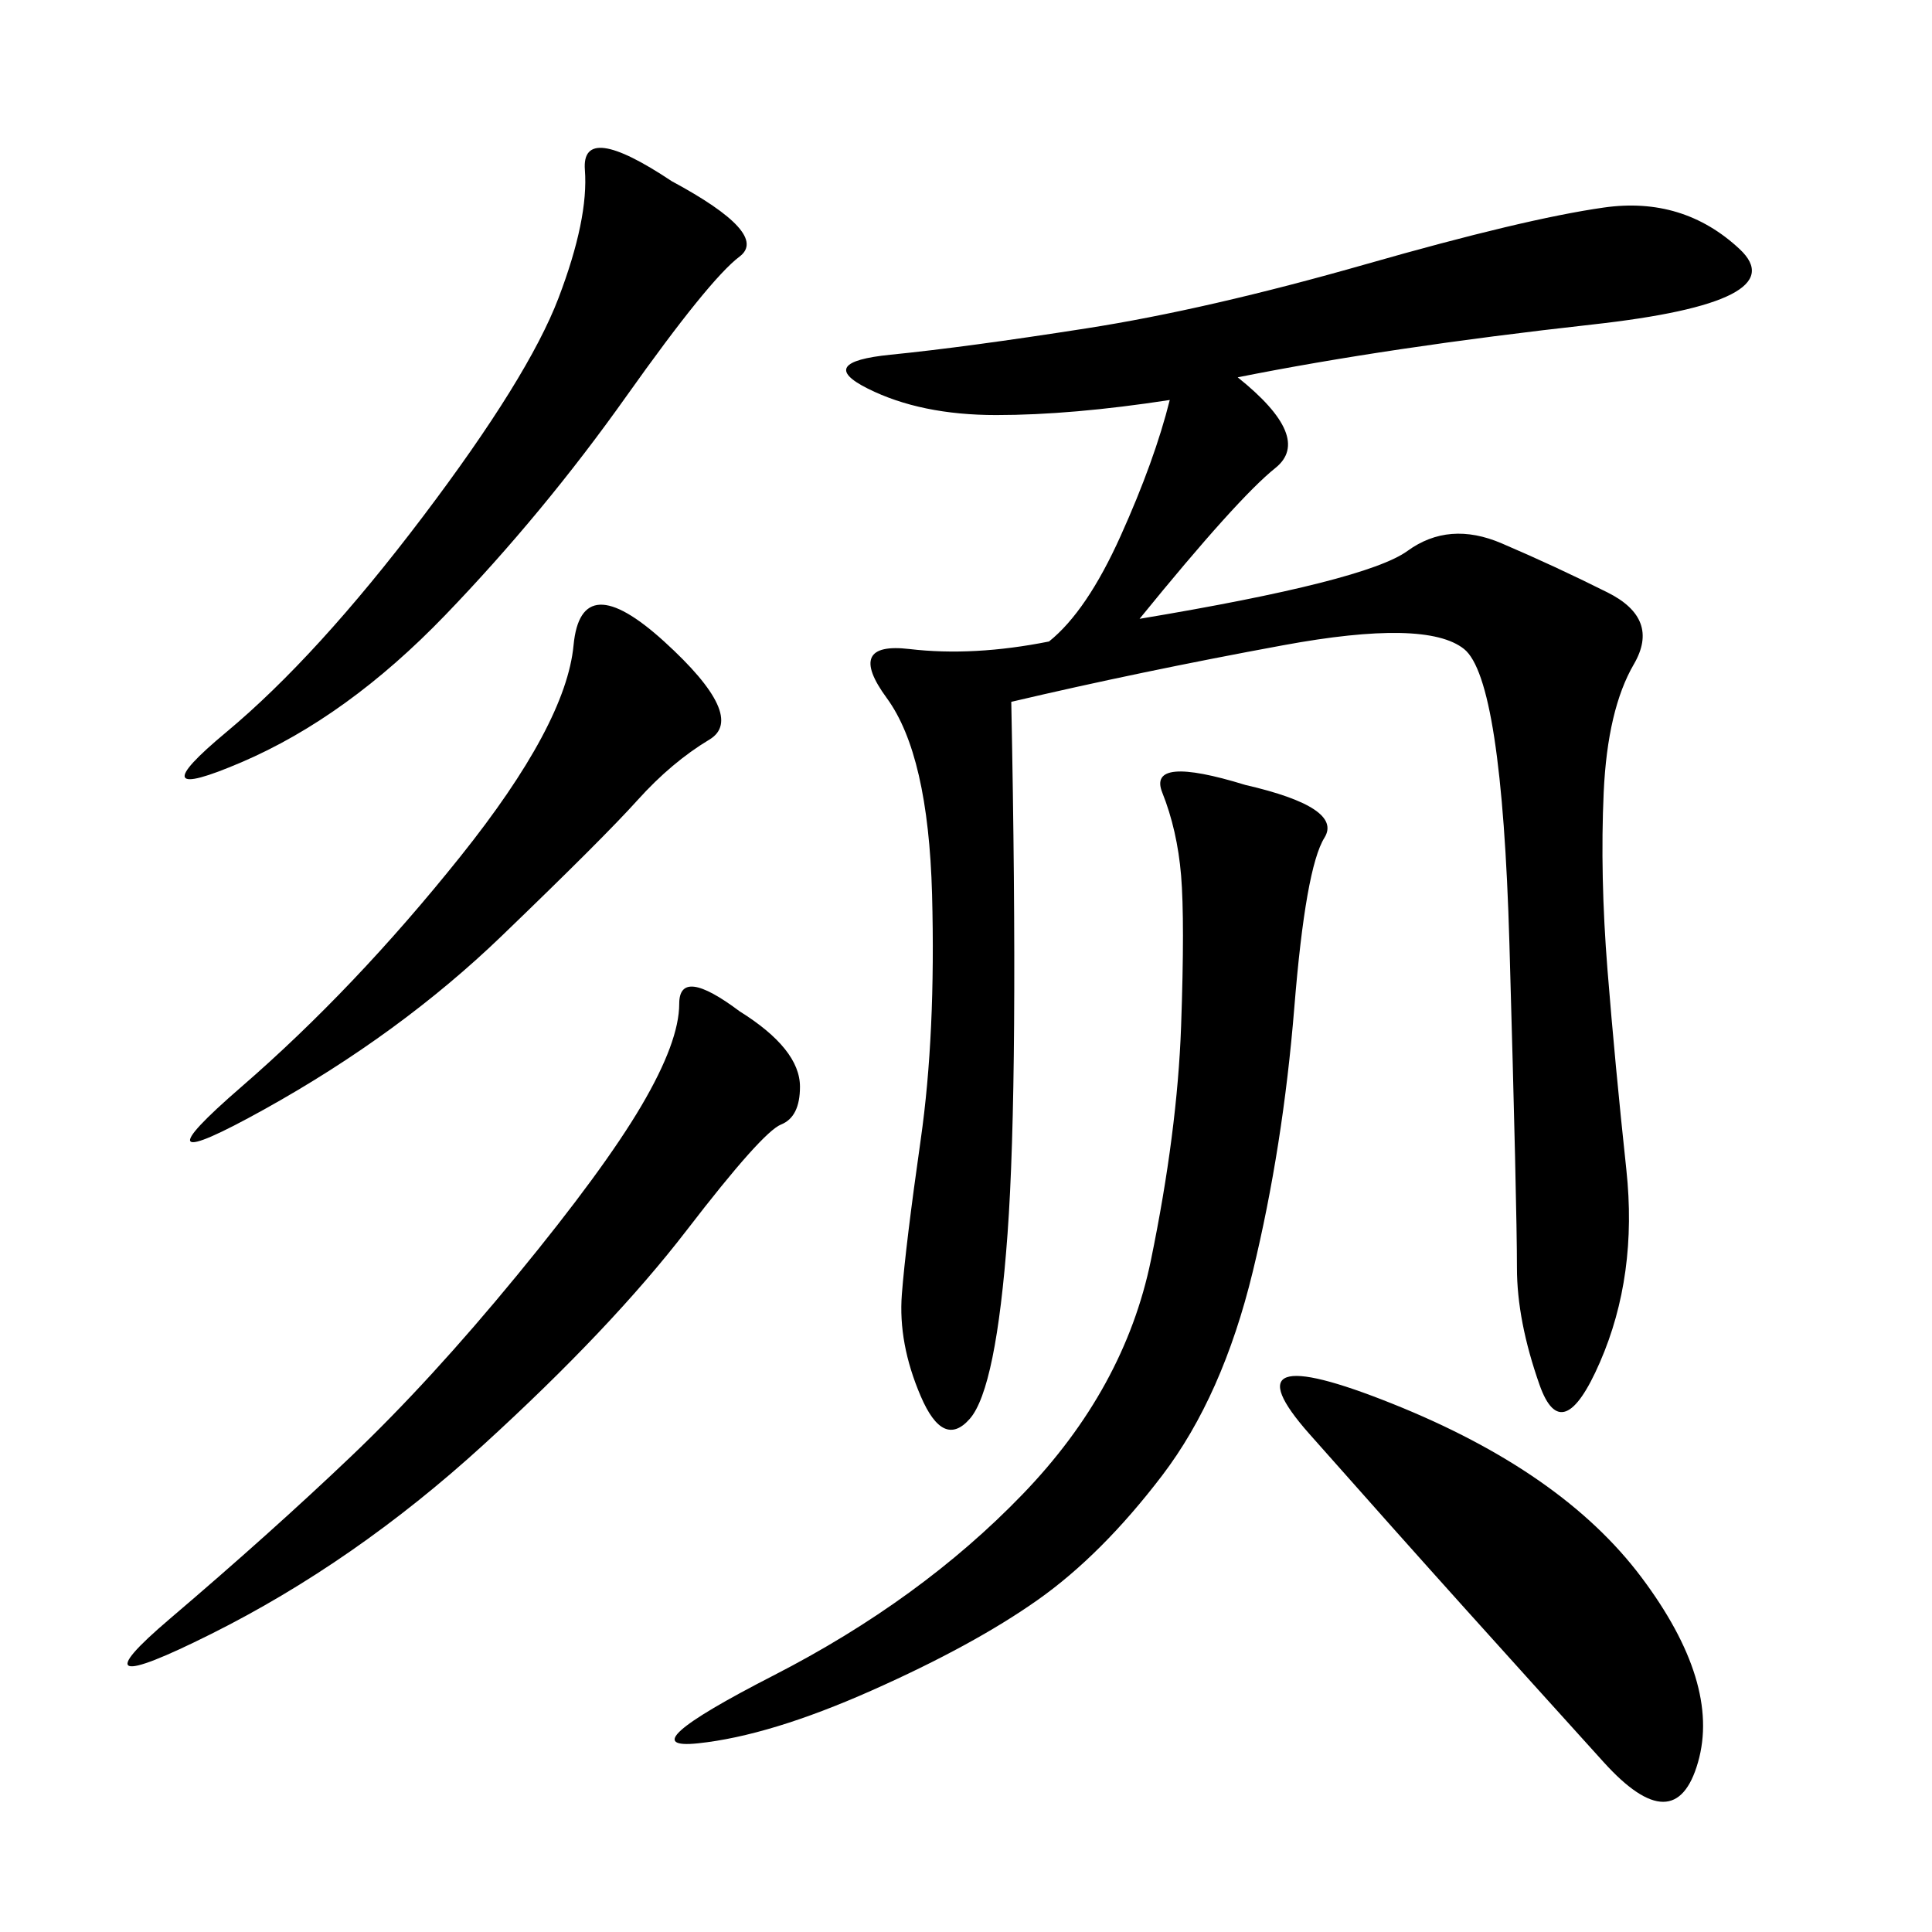 <svg xmlns="http://www.w3.org/2000/svg" xmlns:xlink="http://www.w3.org/1999/xlink" width="300" height="300"><path d="M192.19 58.59Q203.91 67.97 198.05 72.66Q192.19 77.34 176.95 96.09L176.95 96.09Q212.11 90.23 218.55 85.55Q225 80.86 233.20 84.38Q241.41 87.89 249.61 91.99Q257.81 96.09 253.71 103.13Q249.61 110.16 249.02 123.05Q248.44 135.94 249.61 150.59Q250.78 165.23 252.54 181.64Q254.30 198.05 248.44 211.52Q242.58 225 239.06 215.04Q235.55 205.08 235.55 196.88L235.55 196.88Q235.55 187.50 234.38 146.48Q233.20 105.47 227.34 100.78Q221.48 96.09 199.22 100.20Q176.95 104.30 157.03 108.98L157.03 108.98Q158.20 167.58 156.45 191.60Q154.69 215.63 150.59 220.31Q146.48 225 142.97 216.80Q139.45 208.59 140.04 200.98Q140.63 193.36 142.97 176.95Q145.31 160.55 144.73 138.87Q144.14 117.19 137.70 108.40Q131.25 99.61 141.21 100.78Q151.17 101.95 162.89 99.61L162.89 99.61Q168.75 94.92 174.02 83.20Q179.30 71.48 181.64 62.11L181.64 62.11Q166.41 64.45 154.69 64.45L154.69 64.45Q142.97 64.45 134.77 60.35Q126.56 56.25 138.28 55.08Q150 53.91 168.75 50.98Q187.50 48.05 212.11 41.02Q236.72 33.98 249.02 32.23Q261.33 30.47 270.12 38.67Q278.91 46.88 247.27 50.39Q215.63 53.91 192.19 58.59L192.19 58.59ZM193.36 121.88Q208.59 125.39 205.66 130.08Q202.73 134.77 200.98 156.45Q199.22 178.13 194.53 197.46Q189.84 216.80 180.47 229.10Q171.09 241.41 161.13 248.44Q151.17 255.47 135.35 262.50Q119.53 269.53 108.40 270.70Q97.27 271.88 120.12 260.16Q142.97 248.44 158.79 232.03Q174.61 215.63 178.71 195.70Q182.81 175.78 183.40 159.38Q183.98 142.97 183.40 135.94Q182.81 128.91 180.47 123.05Q178.13 117.19 193.36 121.88L193.36 121.88ZM114.84 157.03Q124.22 162.89 124.22 168.75L124.22 168.75Q124.22 173.44 121.29 174.61Q118.36 175.78 106.64 191.02Q94.92 206.25 75 224.41Q55.08 242.58 32.81 253.71Q10.55 264.84 26.37 251.37Q42.19 237.89 54.49 226.17Q66.80 214.45 80.27 198.05Q93.75 181.64 99.61 171.68Q105.47 161.72 105.47 155.86L105.47 155.86Q105.47 150 114.84 157.03L114.84 157.03ZM104.30 28.13Q119.53 36.33 114.84 39.84Q110.16 43.36 97.27 61.52Q84.38 79.69 69.14 95.51Q53.91 111.33 37.50 118.36Q21.09 125.39 35.16 113.67Q49.22 101.95 65.63 80.27Q82.03 58.59 86.72 46.29Q91.41 33.98 90.82 26.37Q90.23 18.75 104.30 28.13L104.30 28.13ZM227.34 249.61Q216.80 237.89 203.32 222.66Q189.84 207.42 216.21 217.97Q242.58 228.52 254.88 244.92Q267.19 261.33 263.67 273.63Q260.16 285.94 249.02 273.63Q237.89 261.33 227.34 249.61L227.34 249.61ZM103.13 99.61Q116.02 111.33 110.16 114.84Q104.30 118.36 99.02 124.22Q93.75 130.08 77.93 145.31Q62.11 160.55 41.02 172.27Q19.92 183.98 37.50 168.75Q55.08 153.52 71.48 133.01Q87.89 112.50 89.06 100.20Q90.23 87.89 103.13 99.61L103.13 99.61Z"/></svg>